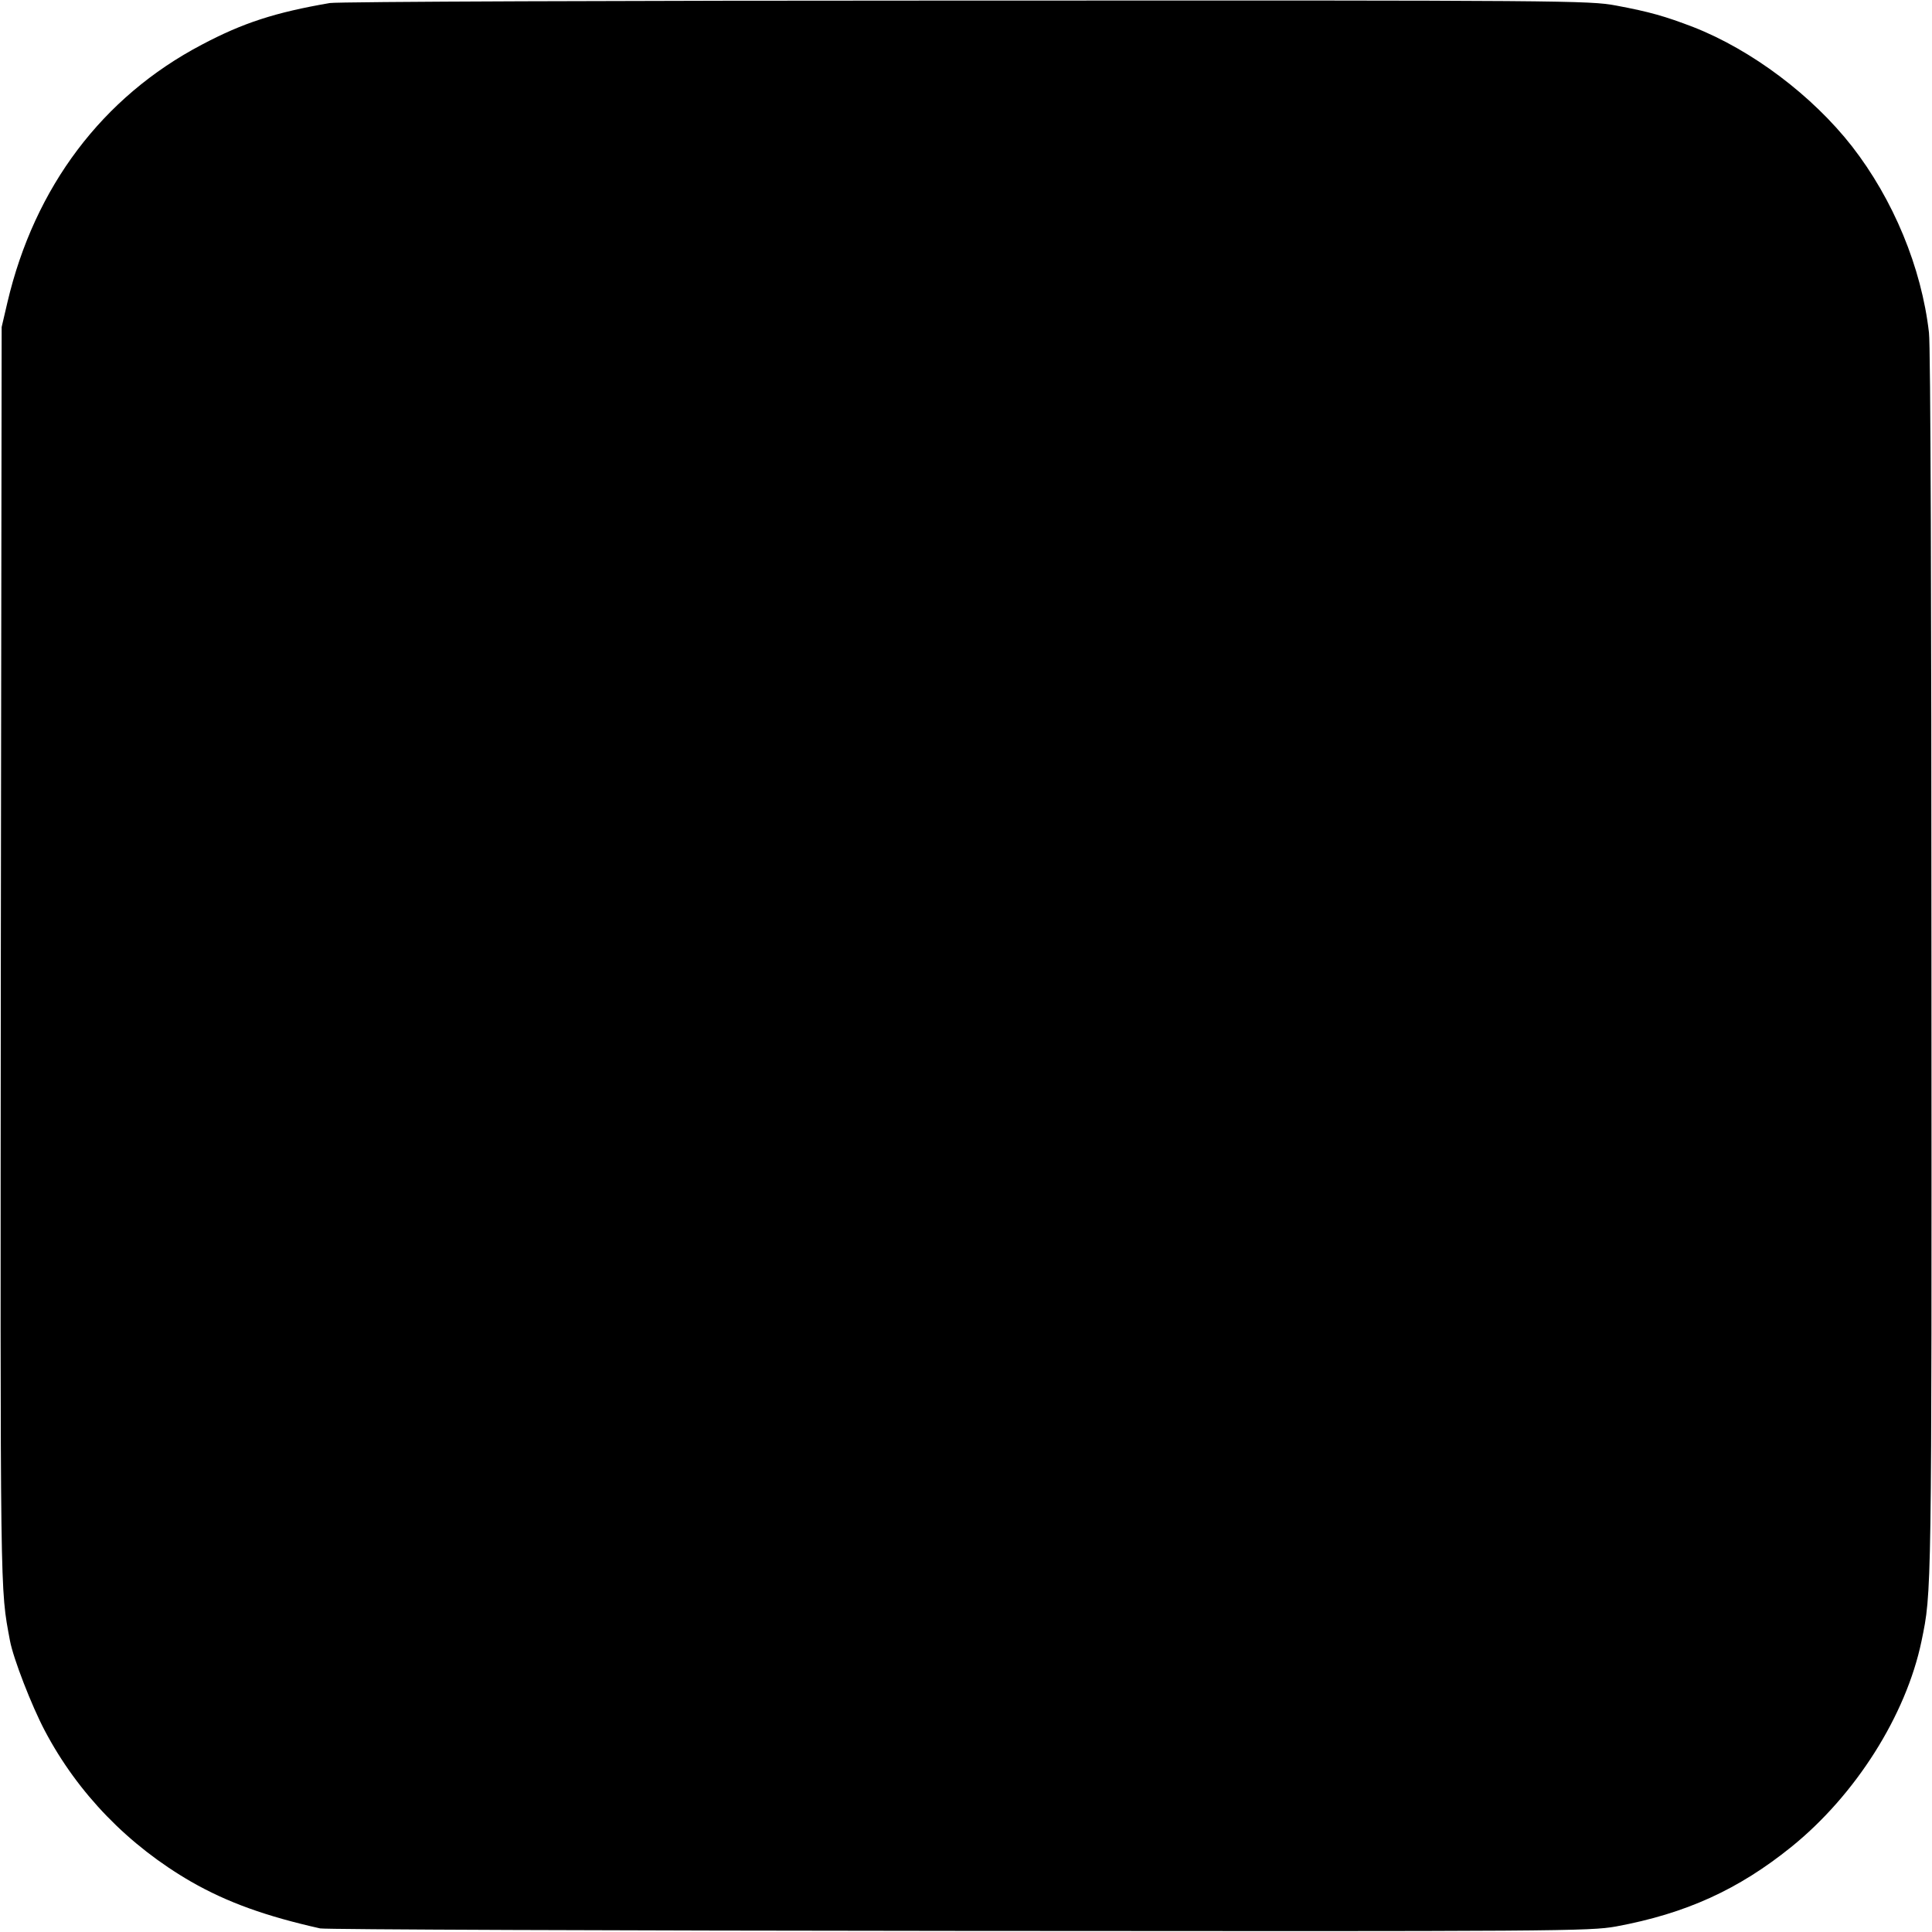 <?xml version="1.0" standalone="no"?>
<!DOCTYPE svg PUBLIC "-//W3C//DTD SVG 20010904//EN"
 "http://www.w3.org/TR/2001/REC-SVG-20010904/DTD/svg10.dtd">
<svg version="1.0" xmlns="http://www.w3.org/2000/svg"
 width="700pt" height="700pt" viewBox="0 0 700 700"
 preserveAspectRatio="xMidYMid meet">
<g transform="translate(0,700) scale(0.1,-0.1)"
fill="#000000" stroke="none">
<path d="M1195 6989 c-198 -34 -315 -72 -464 -151 -360 -189 -606 -516 -704
-933 l-21 -90 -3 -2280 c-2 -2364 -3 -2284 33 -2479 12 -65 79 -237 126 -326
120 -228 304 -417 531 -548 131 -75 271 -125 467 -169 19 -4 1061 -8 2315 -9
2182 -2 2284 -1 2380 16 254 47 444 134 635 288 233 188 416 477 472 746 37
180 37 147 36 2436 0 1304 -3 2258 -9 2305 -27 236 -129 482 -279 675 -144
184 -363 349 -575 432 -102 39 -157 55 -280 78 -96 18 -179 19 -2355 18 -1240
0 -2277 -4 -2305 -9z"/>
</g>
</svg>
